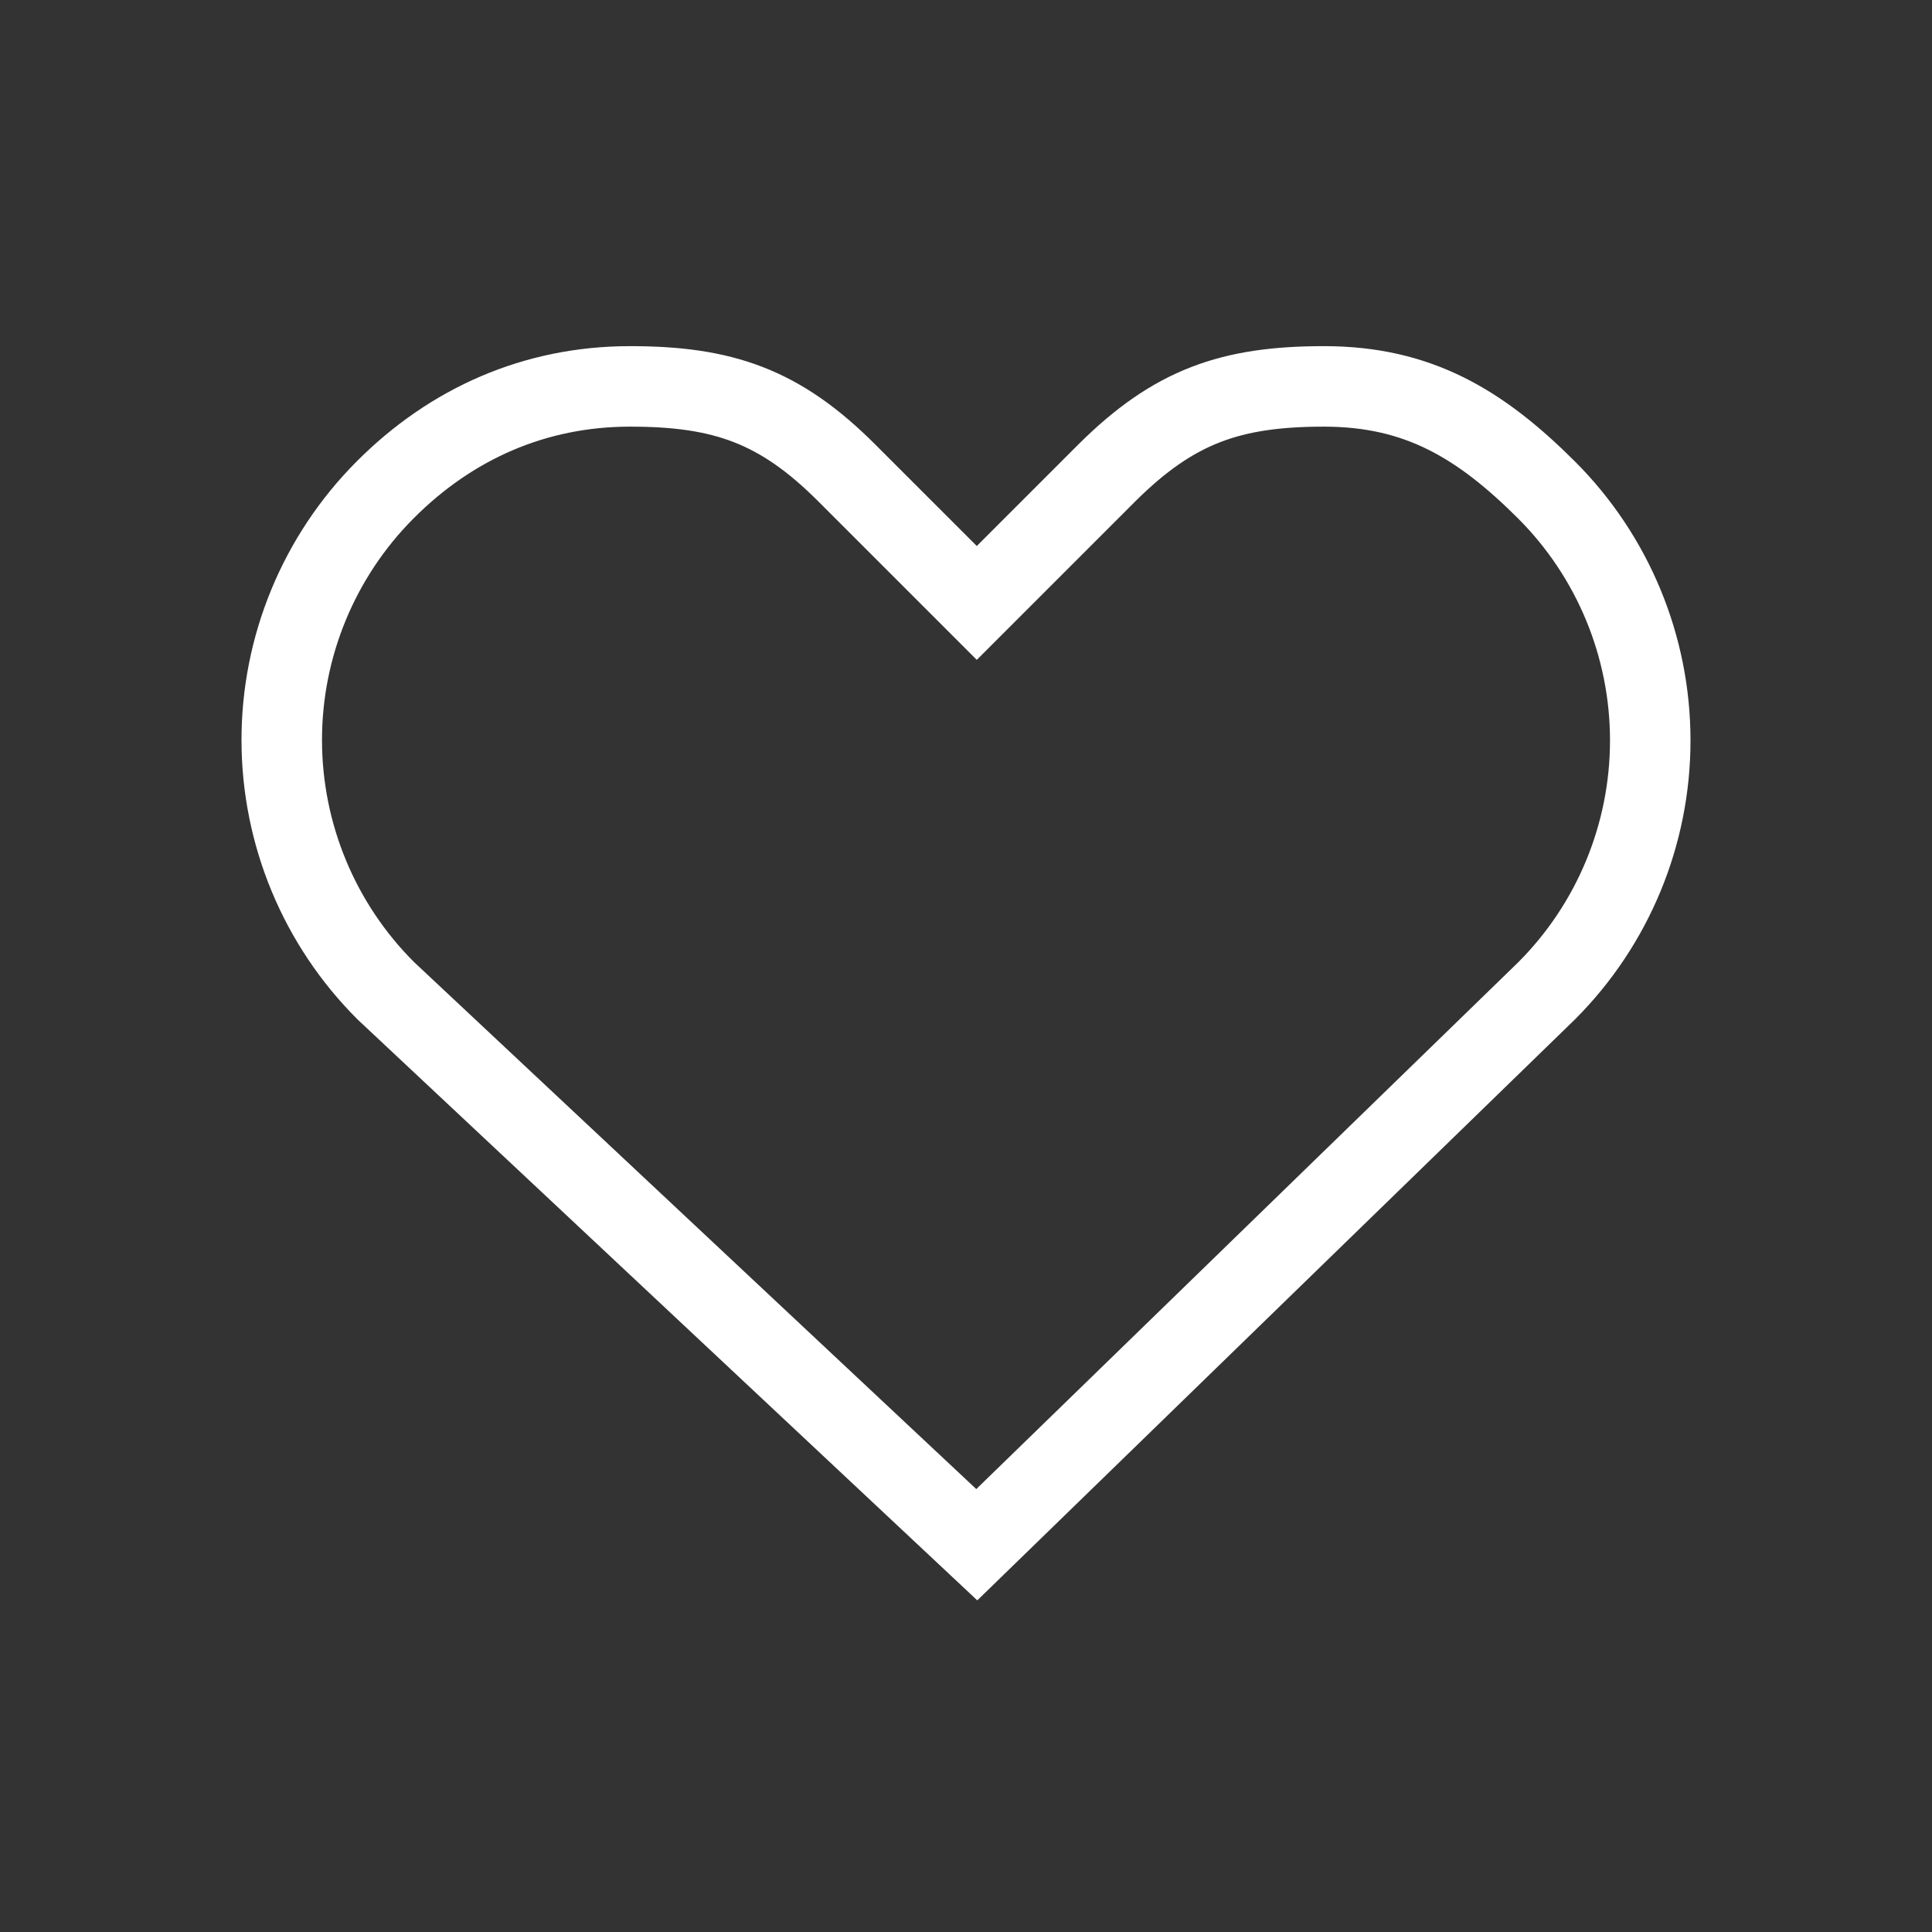 <svg width="24" height="24" viewBox="0 0 24 24" fill="none" xmlns="http://www.w3.org/2000/svg">
<rect x="0" y="0" width="24" height="24" fill="#333333" stroke="none"/>
<path d="M16.451 4.8C17.616 4.801 18.387 5.264 19.212 6.087C20.037 6.912 20.5 8.031 20.5 9.198C20.5 10.365 20.037 11.484 19.212 12.309L12.134 19.189L4.794 12.309C3.967 11.485 3.502 10.366 3.5 9.199C3.498 8.032 3.961 6.911 4.785 6.085C5.609 5.258 6.65 4.802 7.817 4.8C8.984 4.798 9.689 5.046 10.515 5.871L12.134 7.49L13.753 5.871C14.58 5.05 15.286 4.799 16.451 4.8Z" stroke="white"/>
</svg>
